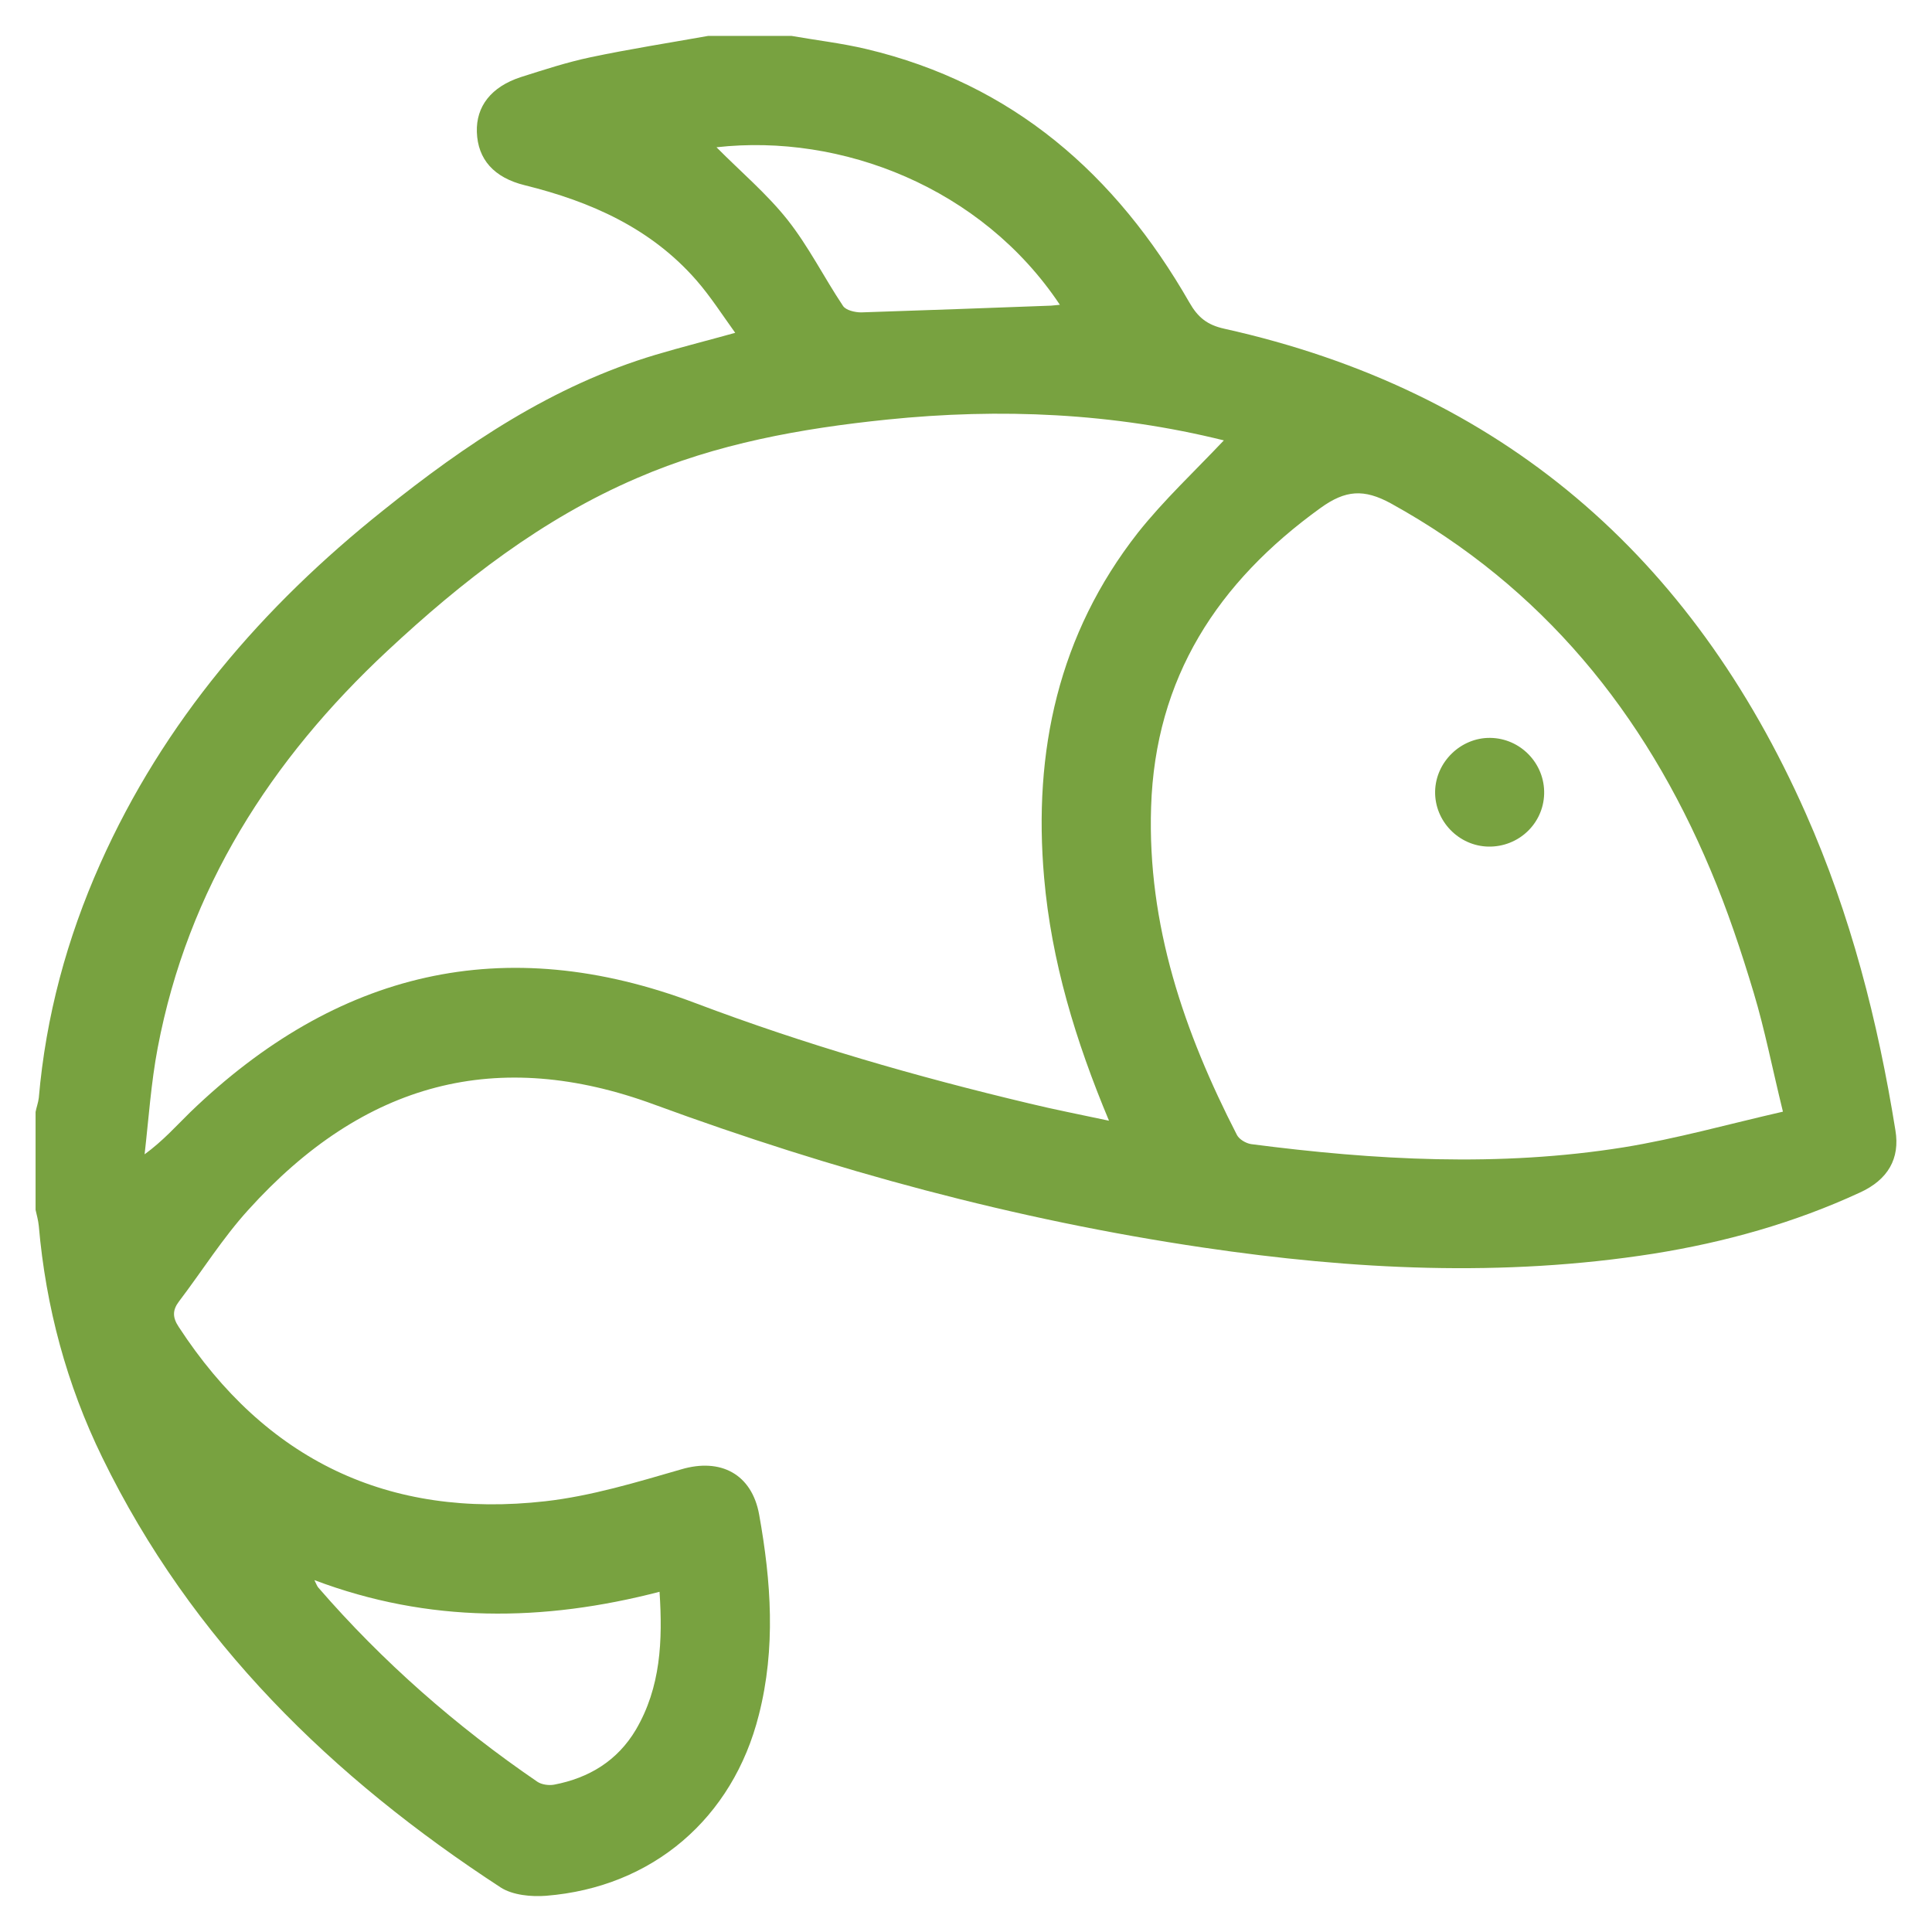 <svg xmlns="http://www.w3.org/2000/svg" xmlns:xlink="http://www.w3.org/1999/xlink" width="150pt" height="150pt" viewBox="0 0 150 150"><g id="surface1"><path style=" stroke:none;fill-rule:nonzero;fill:rgb(47.099%,63.499%,25.099%);fill-opacity:1;" d="M 61.461 2.789 C 63.391 3.129 65.363 3.355 67.27 3.809 C 78.637 6.508 86.645 13.543 92.34 23.48 C 93 24.641 93.727 25.23 95.062 25.523 C 116.574 30.312 131.344 43.176 140.195 63.145 C 143.688 71.016 145.797 79.277 147.16 87.762 C 147.523 89.941 146.594 91.594 144.391 92.594 C 139.289 94.953 133.91 96.453 128.375 97.336 C 116.688 99.172 105.047 98.582 93.41 96.859 C 78.797 94.703 64.66 90.848 50.82 85.766 C 38.637 81.273 28.266 83.973 19.258 93.957 C 17.285 96.133 15.695 98.676 13.902 101.035 C 13.383 101.715 13.383 102.285 13.883 103.031 C 20.621 113.355 30.148 117.938 42.355 116.555 C 45.918 116.148 49.438 115.078 52.883 114.082 C 55.949 113.172 58.375 114.445 58.941 117.598 C 59.875 122.793 60.238 127.969 58.918 133.141 C 56.902 141.172 50.66 146.527 42.402 147.188 C 41.246 147.277 39.816 147.141 38.887 146.551 C 25.793 138.02 14.879 127.402 7.938 113.152 C 5.168 107.48 3.559 101.465 3.012 95.18 C 2.969 94.75 2.855 94.34 2.762 93.934 L 2.762 86.332 C 2.832 85.969 2.969 85.605 3.012 85.242 C 3.559 78.914 5.191 72.875 7.777 67.07 C 12.703 56.02 20.371 47.102 29.766 39.613 C 36.164 34.484 42.922 29.926 50.91 27.543 C 52.883 26.953 54.883 26.453 57.082 25.84 C 56.039 24.391 55.152 23.004 54.086 21.781 C 50.547 17.719 45.875 15.652 40.746 14.383 C 38.34 13.793 37.094 12.363 37.023 10.254 C 36.957 8.258 38.137 6.738 40.43 5.988 C 42.219 5.422 44.012 4.832 45.852 4.445 C 48.867 3.809 51.93 3.332 54.973 2.789 Z M 95.02 34.191 C 86.418 32.059 77.684 31.672 68.859 32.578 C 62.211 33.262 55.629 34.441 49.457 37.117 C 42.105 40.273 35.867 45.129 30.082 50.527 C 21.027 58.969 14.586 69.02 12.246 81.34 C 11.727 84.062 11.543 86.855 11.227 89.621 C 12.656 88.578 13.676 87.422 14.766 86.355 C 26.109 75.418 39.113 72.242 54.02 77.891 C 62.48 81.09 71.129 83.586 79.91 85.672 C 81.883 86.152 83.879 86.535 86.102 87.012 C 83.492 80.773 81.633 74.625 81.066 68.156 C 80.203 58.332 82.176 49.234 88.348 41.359 C 90.344 38.844 92.727 36.617 95.02 34.191 M 138.426 86.309 C 137.586 82.883 137.016 79.934 136.156 77.074 C 135.18 73.828 134.113 70.629 132.797 67.523 C 127.668 55.336 119.75 45.582 108 39.09 C 105.887 37.934 104.457 38.047 102.531 39.434 C 94.543 45.195 89.688 52.617 89.371 62.668 C 89.074 71.812 91.934 80.137 96.039 88.125 C 96.223 88.465 96.719 88.758 97.129 88.828 C 106.75 90.078 116.418 90.621 126.059 89.078 C 130.141 88.418 134.16 87.285 138.426 86.309 M 24.41 122.68 C 24.566 122.996 24.613 123.133 24.703 123.246 C 29.695 129.012 35.414 134.027 41.723 138.336 C 42.062 138.562 42.605 138.633 43.016 138.562 C 45.738 138.043 47.938 136.703 49.367 134.297 C 51.297 131.008 51.457 127.402 51.207 123.586 C 42.176 125.926 33.305 126.039 24.41 122.68 M 55.629 11.434 C 57.492 13.316 59.512 15.02 61.121 17.039 C 62.777 19.125 63.98 21.551 65.453 23.754 C 65.68 24.094 66.387 24.254 66.863 24.254 C 71.762 24.094 76.688 23.914 81.609 23.73 C 81.812 23.707 82.02 23.688 82.289 23.664 C 76.211 14.543 65.32 10.344 55.629 11.434 "></path><path style=" stroke:none;fill-rule:nonzero;fill:rgb(47.099%,63.499%,25.099%);fill-opacity:1;" d="M 115.555 65.73 C 113.262 65.684 111.379 63.754 111.422 61.441 C 111.469 59.148 113.422 57.266 115.691 57.289 C 118.051 57.312 119.953 59.285 119.887 61.645 C 119.82 63.961 117.891 65.773 115.555 65.73 "></path></g></svg>